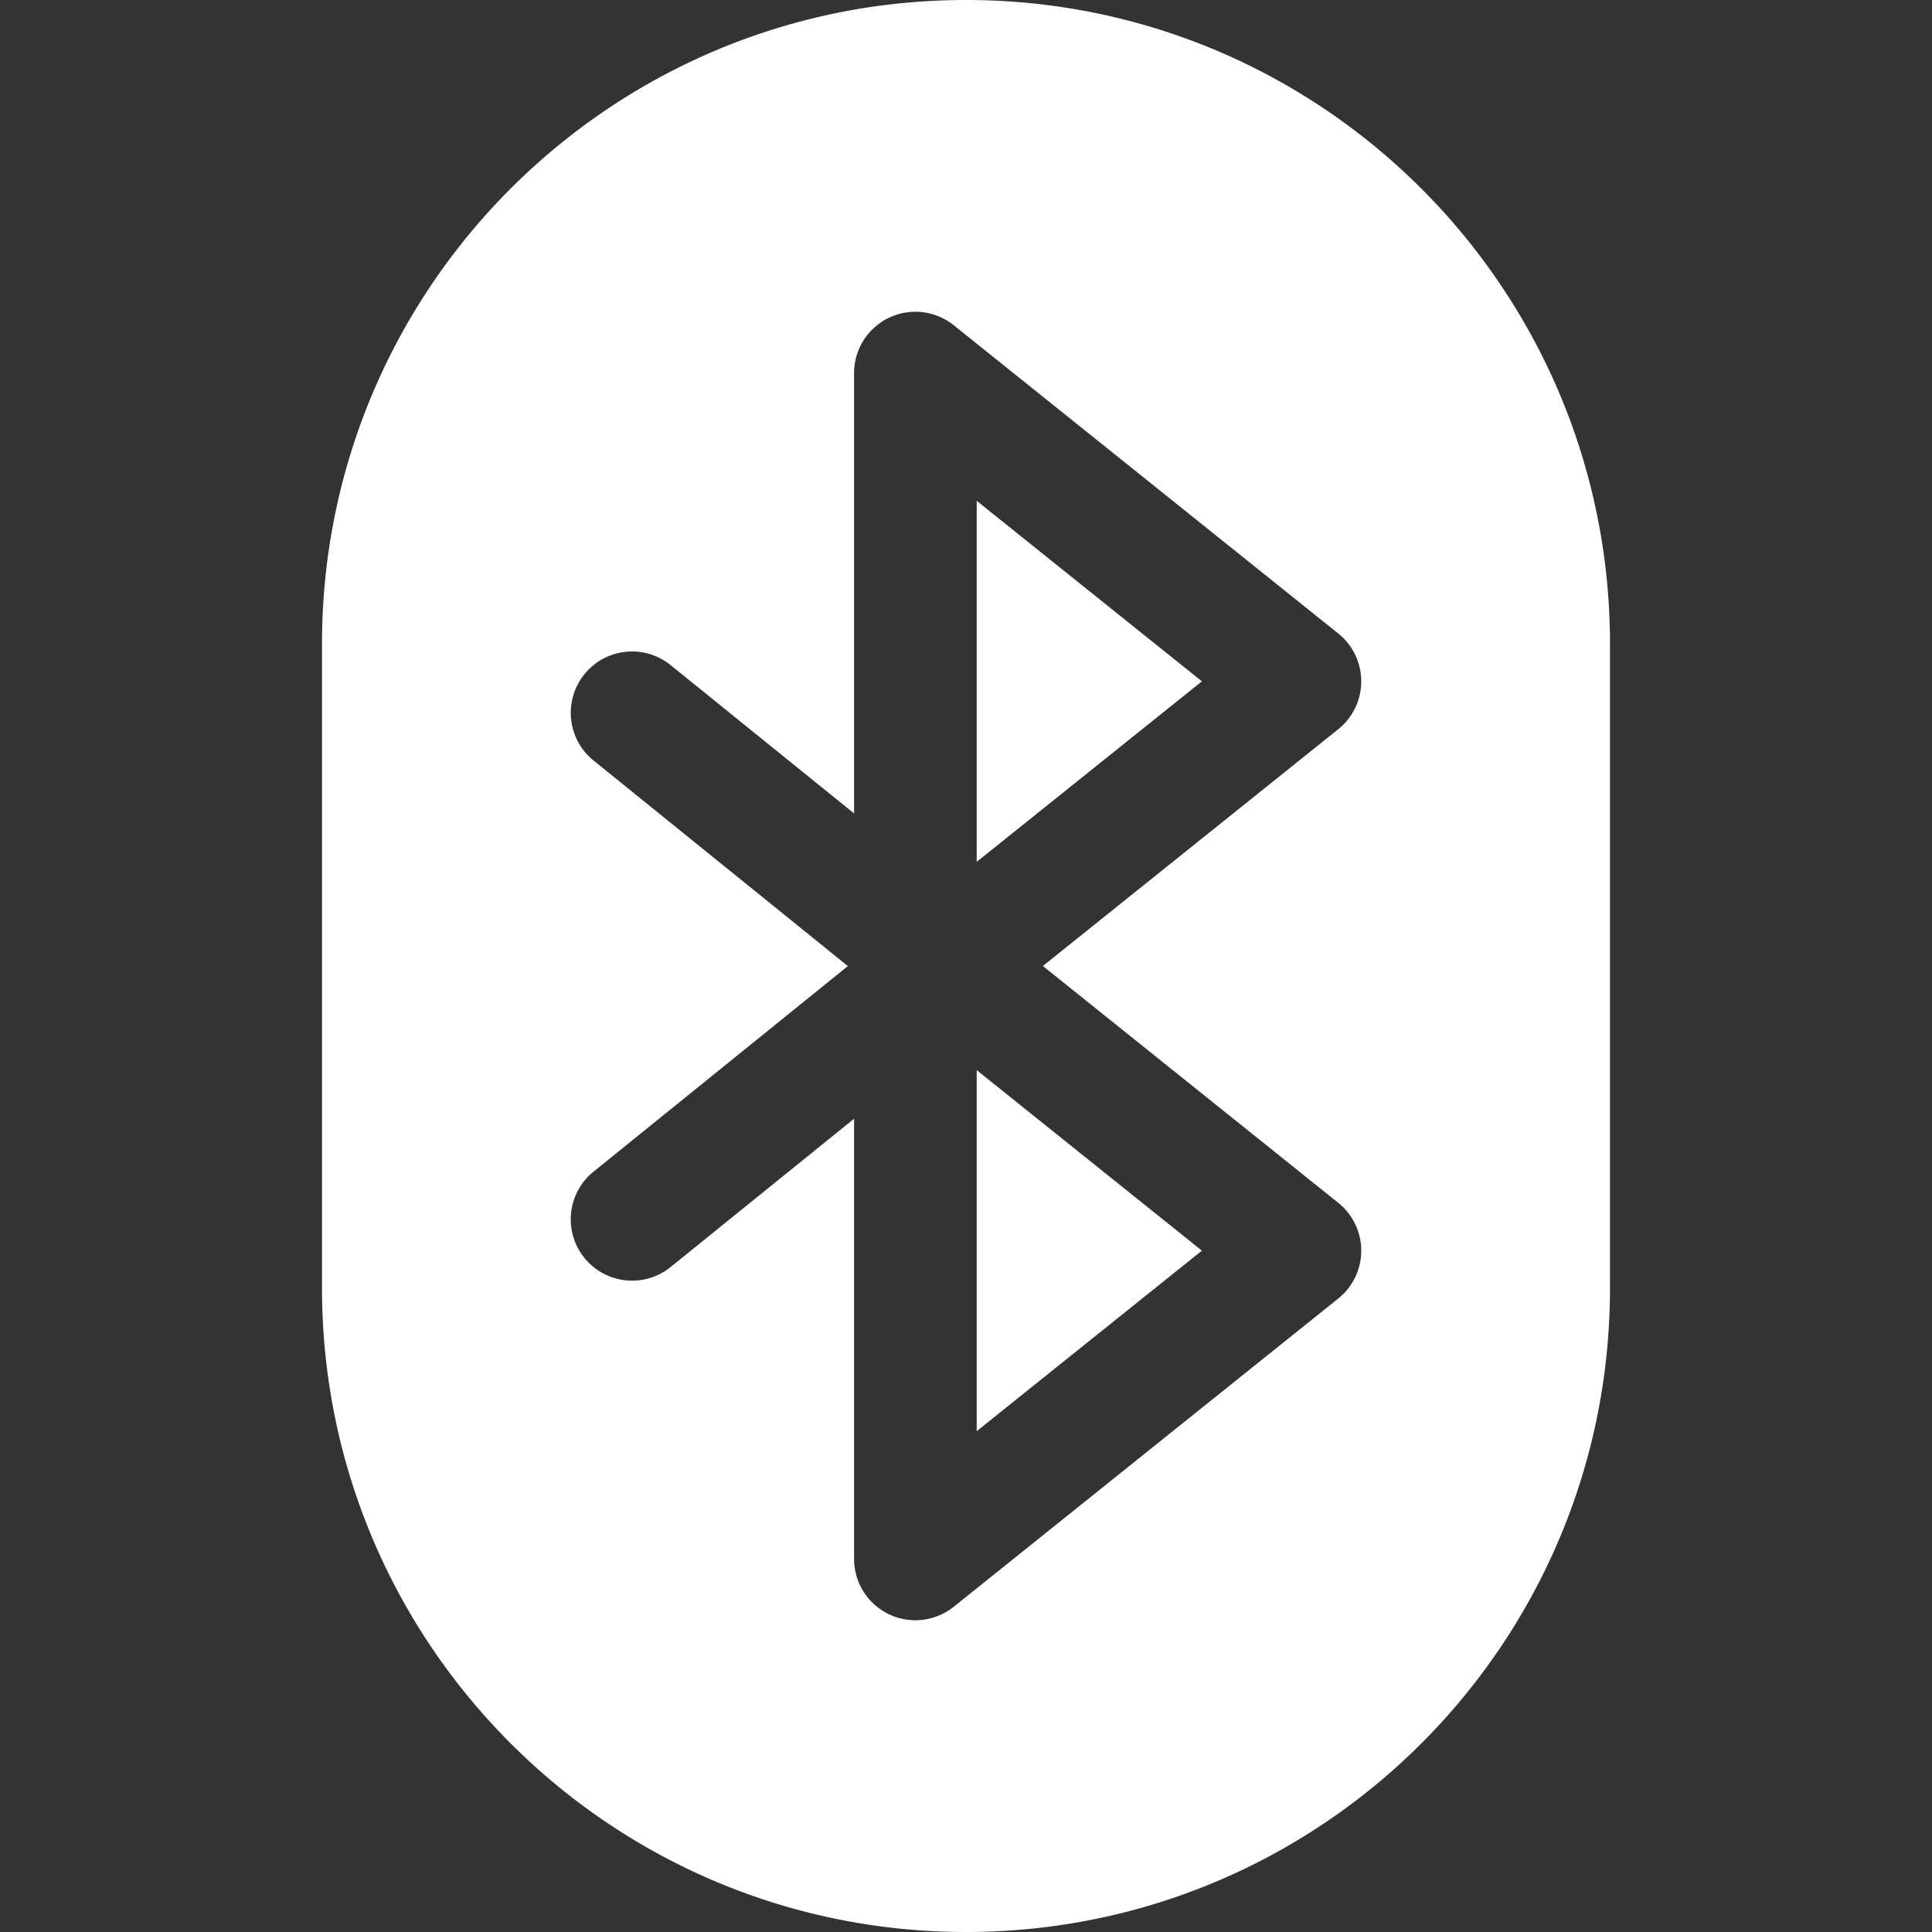 <svg xmlns="http://www.w3.org/2000/svg" version="1.1" xmlns:xlink="http://www.w3.org/1999/xlink" width="512" height="512" x="0" y="0" viewBox="0 0 360 360" style="enable-background:new 0 0 512 512" xml:space="preserve" class=""><rect x="0" y="0" width="360" height="360" fill="#333333" stroke="none"/><g><path d="M180.003 0C113.723 0 60 53.723 60 120v120c0 66.277 53.723 120 120.003 120C246.277 360 300 306.277 300 240V120C300 53.723 246.277 0 180.003 0zm69.364 224.128a11.425 11.425 0 0 1 0 17.83l-71.652 57.439a11.422 11.422 0 0 1-12.09 1.386 11.425 11.425 0 0 1-6.481-10.3v-82.024l-34.182 27.632a11.378 11.378 0 0 1-7.176 2.541c-3.331 0-6.634-1.45-8.892-4.243-3.967-4.907-3.204-12.101 1.703-16.068l47.385-38.306-47.385-38.306c-4.907-3.967-5.67-11.161-1.703-16.068 3.967-4.908 11.162-5.669 16.068-1.703l34.182 27.632V69.519a11.425 11.425 0 0 1 18.572-8.914l71.652 57.441a11.425 11.425 0 0 1 0 17.829L194.322 180l55.045 44.128z" fill="#FFFFFF" opacity="1" data-original="#000000" class=""></path><path d="m181.994 160.596 41.96-33.637-41.96-33.638zM181.994 266.679l41.96-33.637-41.96-33.638z" fill="#FFFFFF" opacity="1" data-original="#000000" class=""></path></g></svg>